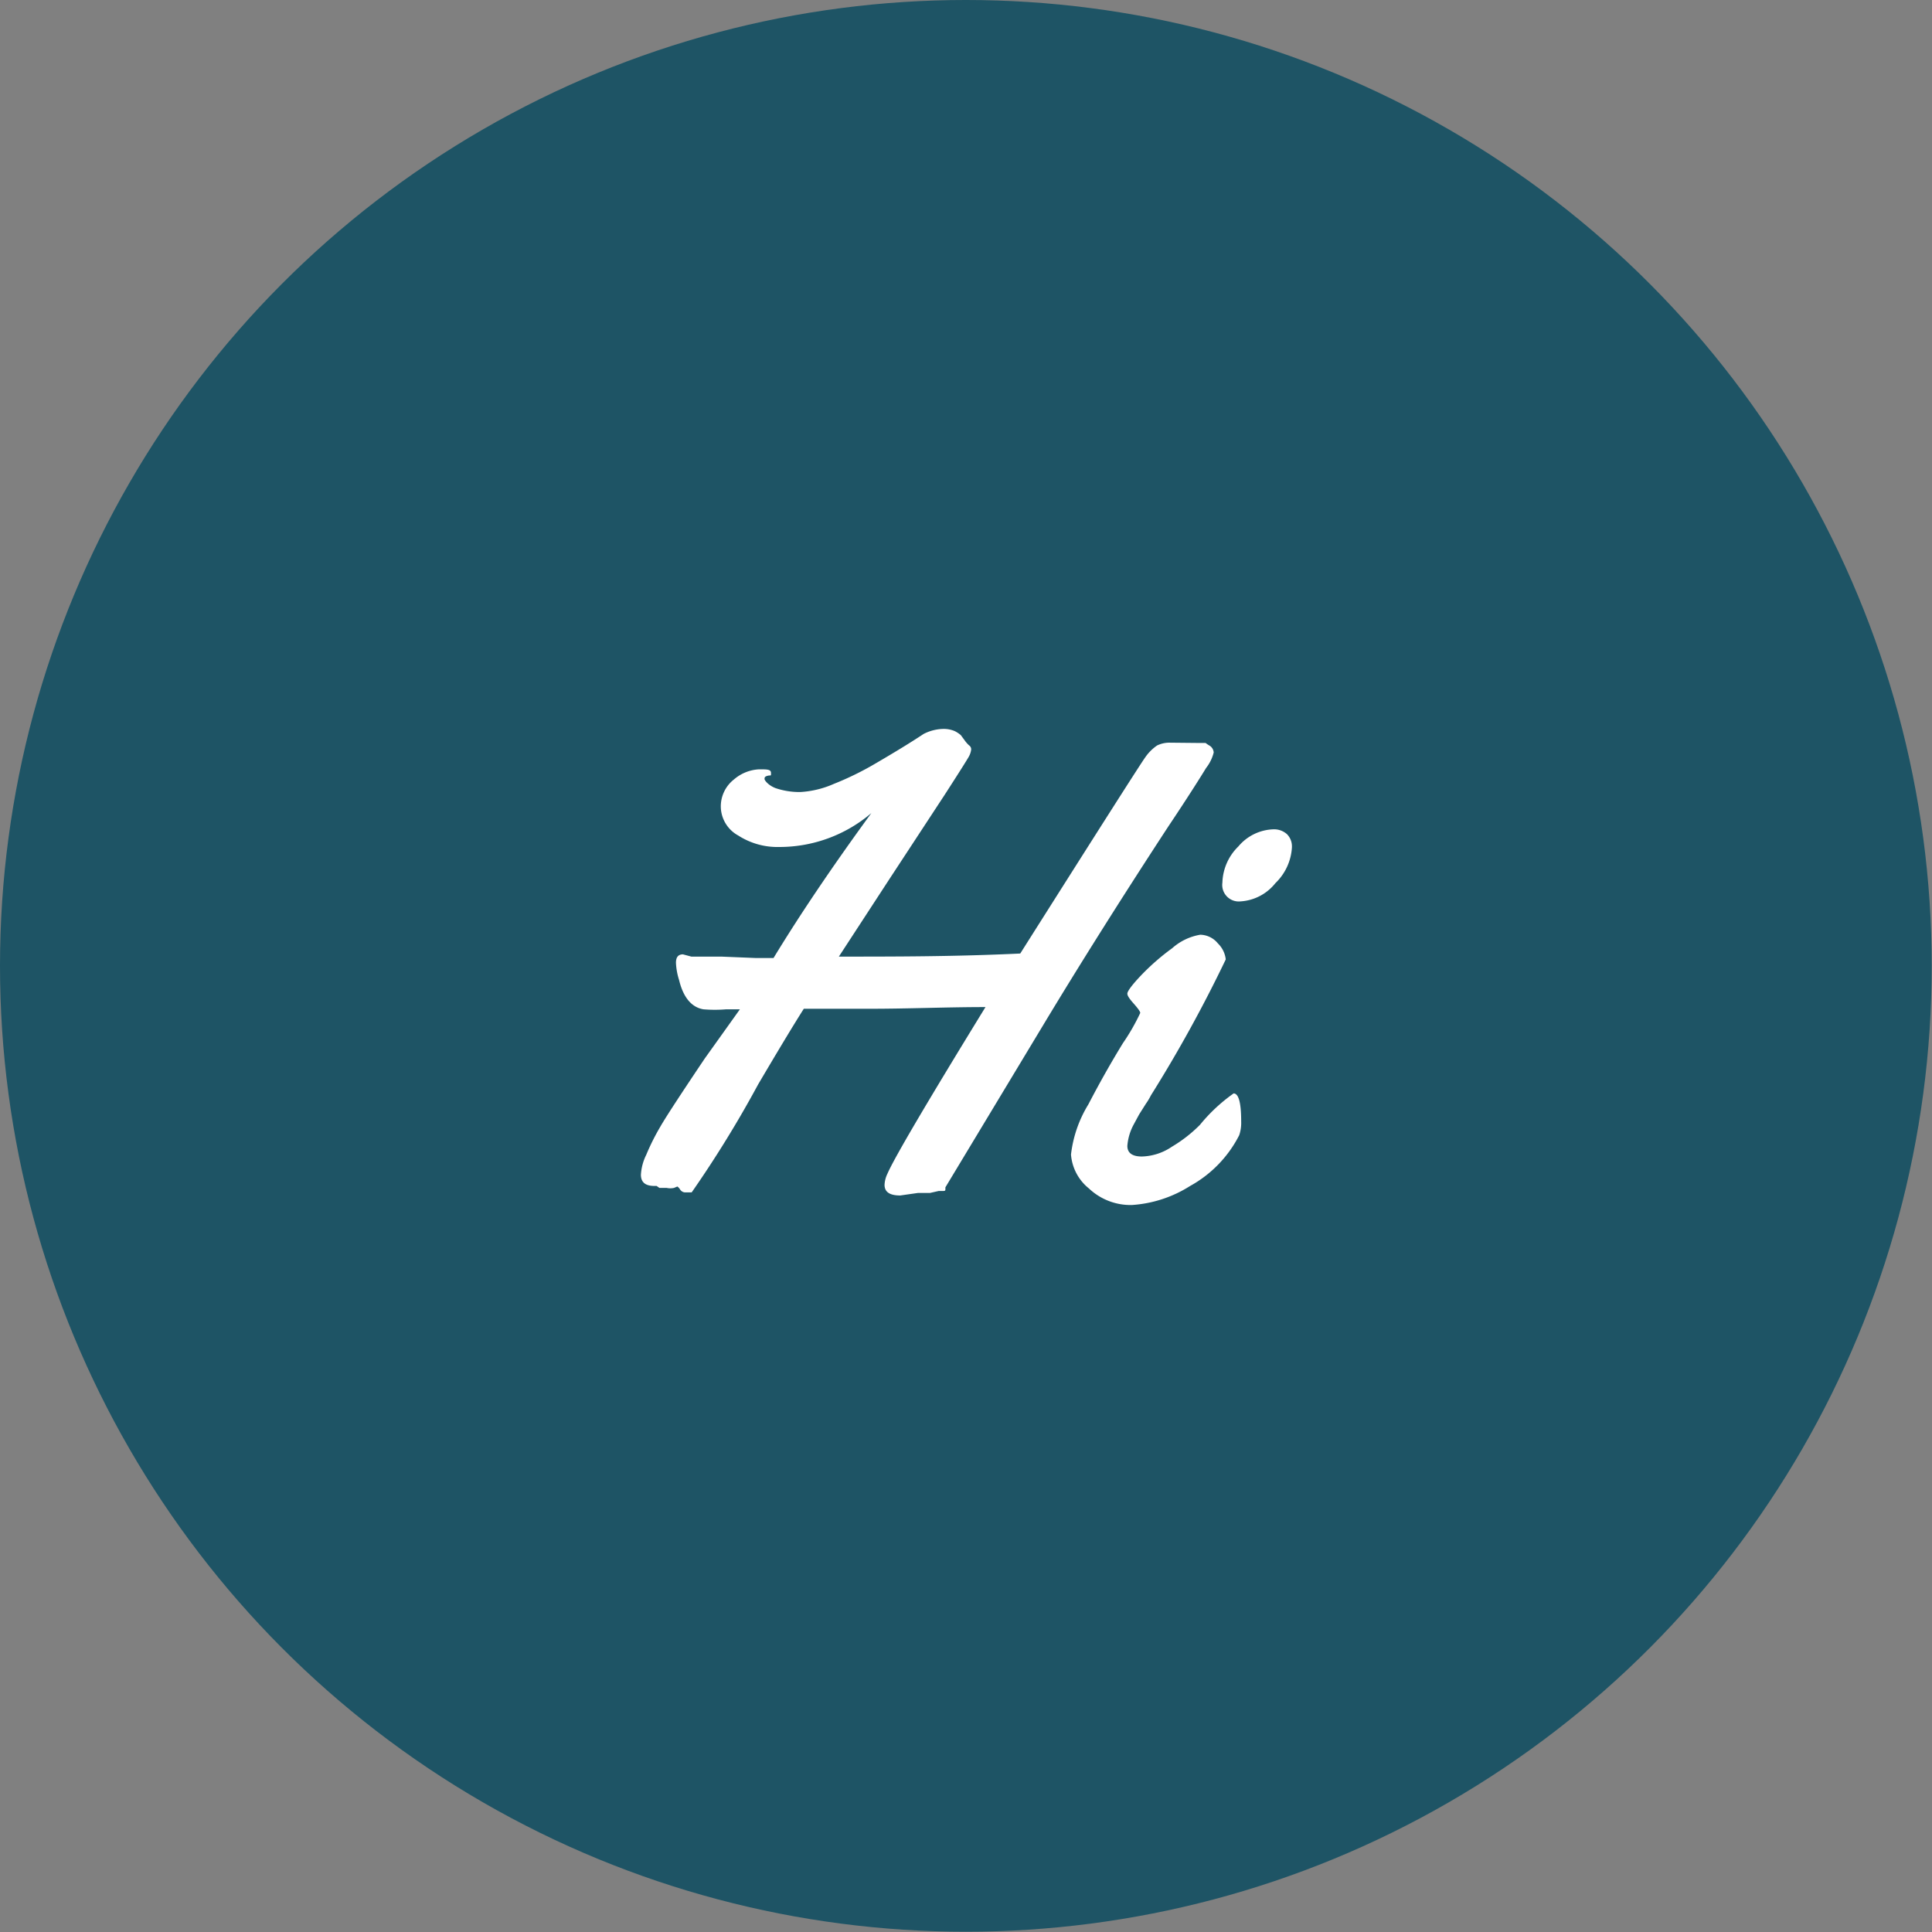 <svg xmlns="http://www.w3.org/2000/svg" viewBox="0 0 68.91 68.91"><rect x="0" y="0" width="68.91" height="68.91" fill="#808080" stroke="none"/><defs><style>.cls-1{fill:#1e5465;}.cls-2{fill:#fff;}</style></defs><g id="Layer_2" data-name="Layer 2"><g id="Calque_1" data-name="Calque 1"><circle class="cls-1" cx="34.45" cy="34.45" r="34.45"/><path class="cls-2" d="M42.74,26.5h.15l.08,0H43l0,0a1.28,1.28,0,0,0,.15.1.31.31,0,0,1,.14.24,1.47,1.47,0,0,1-.27.55c-.17.28-.62,1-1.35,2.09q-2.51,3.84-4.49,7.13l-3.46,5.74,0,.06c0,.05,0,.07-.09.07l-.15,0-.31.07-.18,0-.19,0h-.06l-.63.09c-.37,0-.56-.12-.56-.38a1,1,0,0,1,.1-.39c.23-.54,1.4-2.53,3.5-5.95-1.39,0-2.75.06-4.09.06H28.67c-.4.63-.94,1.53-1.63,2.7a40,40,0,0,1-2.37,3.85l-.24,0a.22.22,0,0,1-.17-.1.36.36,0,0,0-.1-.11l-.12.05a.62.62,0,0,1-.26,0h-.26l-.1-.07s0,0,0,0,0,0-.08,0c-.32,0-.48-.13-.48-.4a1.83,1.83,0,0,1,.19-.71,8.07,8.07,0,0,1,.5-1c.2-.35.73-1.16,1.59-2.44L26.39,36l-.49,0a4.85,4.85,0,0,1-.81,0c-.42-.07-.72-.42-.87-1.05a2.33,2.33,0,0,1-.11-.61c0-.2.08-.3.25-.3l.3.08,1.07,0,1.22.05.64,0Q29,31.85,31.08,29a5.05,5.05,0,0,1-3.29,1.21,2.58,2.58,0,0,1-1.46-.41,1.19,1.19,0,0,1-.62-1,1.22,1.22,0,0,1,.47-1,1.48,1.48,0,0,1,.9-.36c.28,0,.42,0,.42.13s0,.07-.12.1-.11.08-.11.12.13.22.39.32a2.66,2.66,0,0,0,.88.14,3.43,3.43,0,0,0,1.2-.29,10.73,10.73,0,0,0,1.49-.73q1.08-.63,1.71-1.05a1.6,1.6,0,0,1,.67-.18,1,1,0,0,1,.45.08,1.08,1.08,0,0,1,.21.14l.14.19a1,1,0,0,0,.16.18.17.17,0,0,1,.07.14.69.69,0,0,1-.08.25c-.06.11-.35.57-.86,1.36l-2,3.05-1.78,2.73c2,0,4.15,0,6.47-.11q4.22-6.67,4.46-7a1.63,1.63,0,0,1,.42-.42,1,1,0,0,1,.47-.1Z"/><path class="cls-2" d="M44.27,40a1.37,1.37,0,0,1-.07.49,4.29,4.29,0,0,1-1.75,1.81,4.41,4.41,0,0,1-2.08.68,2.16,2.16,0,0,1-1.53-.59,1.72,1.72,0,0,1-.64-1.21,4.38,4.38,0,0,1,.62-1.79c.41-.79.82-1.51,1.23-2.18a7.38,7.38,0,0,0,.62-1.08c0-.05-.08-.16-.23-.33s-.23-.28-.23-.36.15-.29.46-.62a8.27,8.27,0,0,1,1.14-1,2,2,0,0,1,1-.48.83.83,0,0,1,.63.31.94.94,0,0,1,.28.57,48.74,48.74,0,0,1-2.67,4.85,2.21,2.21,0,0,1-.18.3l-.24.38-.2.37a1.91,1.91,0,0,0-.22.75c0,.25.17.38.52.38a2,2,0,0,0,1.07-.35,5,5,0,0,0,1-.78A6,6,0,0,1,44,39C44.17,39,44.27,39.3,44.27,40Zm1.81-9.78a1.92,1.92,0,0,1-.59,1.28,1.72,1.72,0,0,1-1.24.65.59.59,0,0,1-.65-.67,1.88,1.88,0,0,1,.57-1.29,1.7,1.7,0,0,1,1.25-.61.69.69,0,0,1,.48.17A.61.61,0,0,1,46.08,30.19Z"/></g></g></svg>